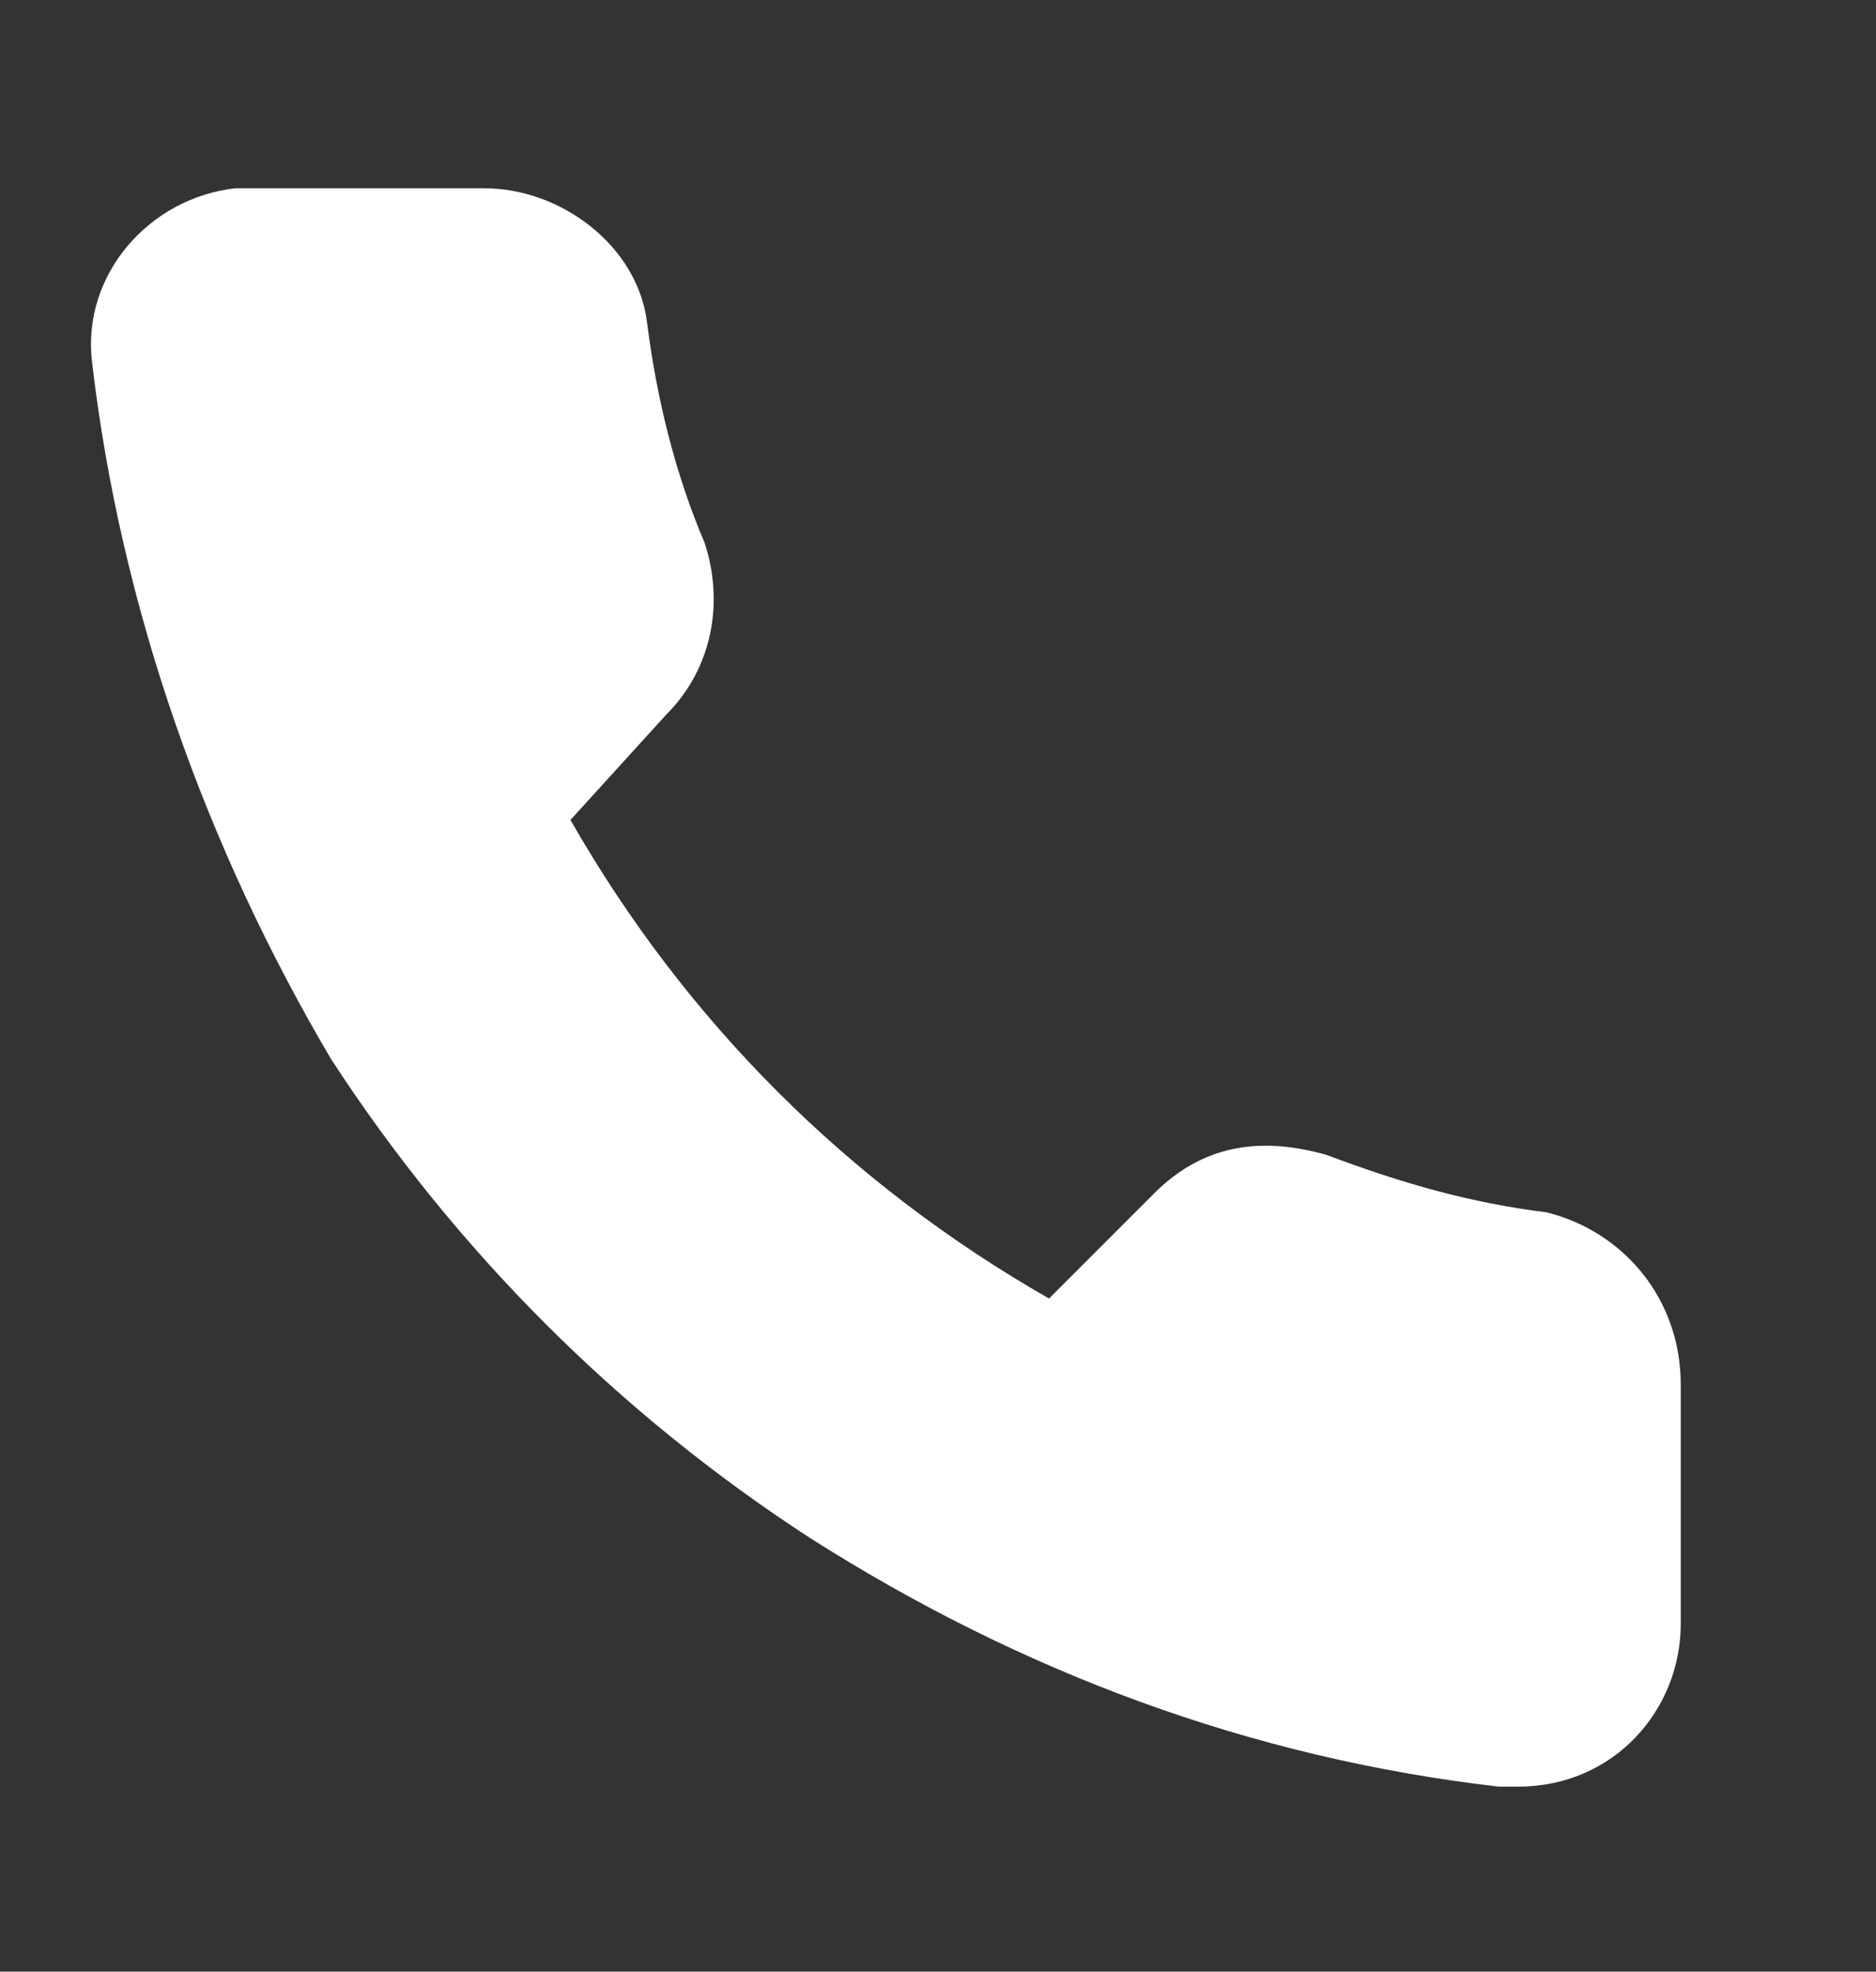 <?xml version="1.0" encoding="utf-8"?>
<!-- Generator: Adobe Illustrator 26.1.0, SVG Export Plug-In . SVG Version: 6.00 Build 0)  -->
<svg version="1.1" id="レイヤー_1" xmlns="http://www.w3.org/2000/svg" xmlns:xlink="http://www.w3.org/1999/xlink" x="0px"
	 y="0px" viewBox="0 0 19.6 20.6" style="enable-background:new 0 0 19.6 20.6;" xml:space="preserve">
<rect x="0" y="0" width="19.6" height="20.6" fill="#333333" stroke="none"/>
<style type="text/css">
	.st0{fill:#FFFFFF;}
</style>
<g id="Icon" transform="translate(1.26 1.667)">
	<path id="Path" class="st0" d="M16.3,12.8v2.5c0,0.9-0.7,1.7-1.7,1.7c-0.1,0-0.1,0-0.2,0c-2.6-0.3-5-1.2-7.2-2.6c-2-1.3-3.7-3-5-5
		C0.9,7.2,0,4.7-0.3,2.1c-0.1-0.9,0.6-1.7,1.5-1.8c0,0,0.1,0,0.1,0h2.5c0.8,0,1.6,0.6,1.7,1.4c0.1,0.8,0.3,1.6,0.6,2.3
		c0.2,0.6,0.1,1.3-0.4,1.8L4.7,6.9c1.2,2.1,2.9,3.8,5,5l1.1-1.1c0.5-0.5,1.1-0.6,1.8-0.4c0.8,0.3,1.5,0.5,2.3,0.6
		C15.7,11.2,16.3,11.9,16.3,12.8z"/>
</g>
</svg>
